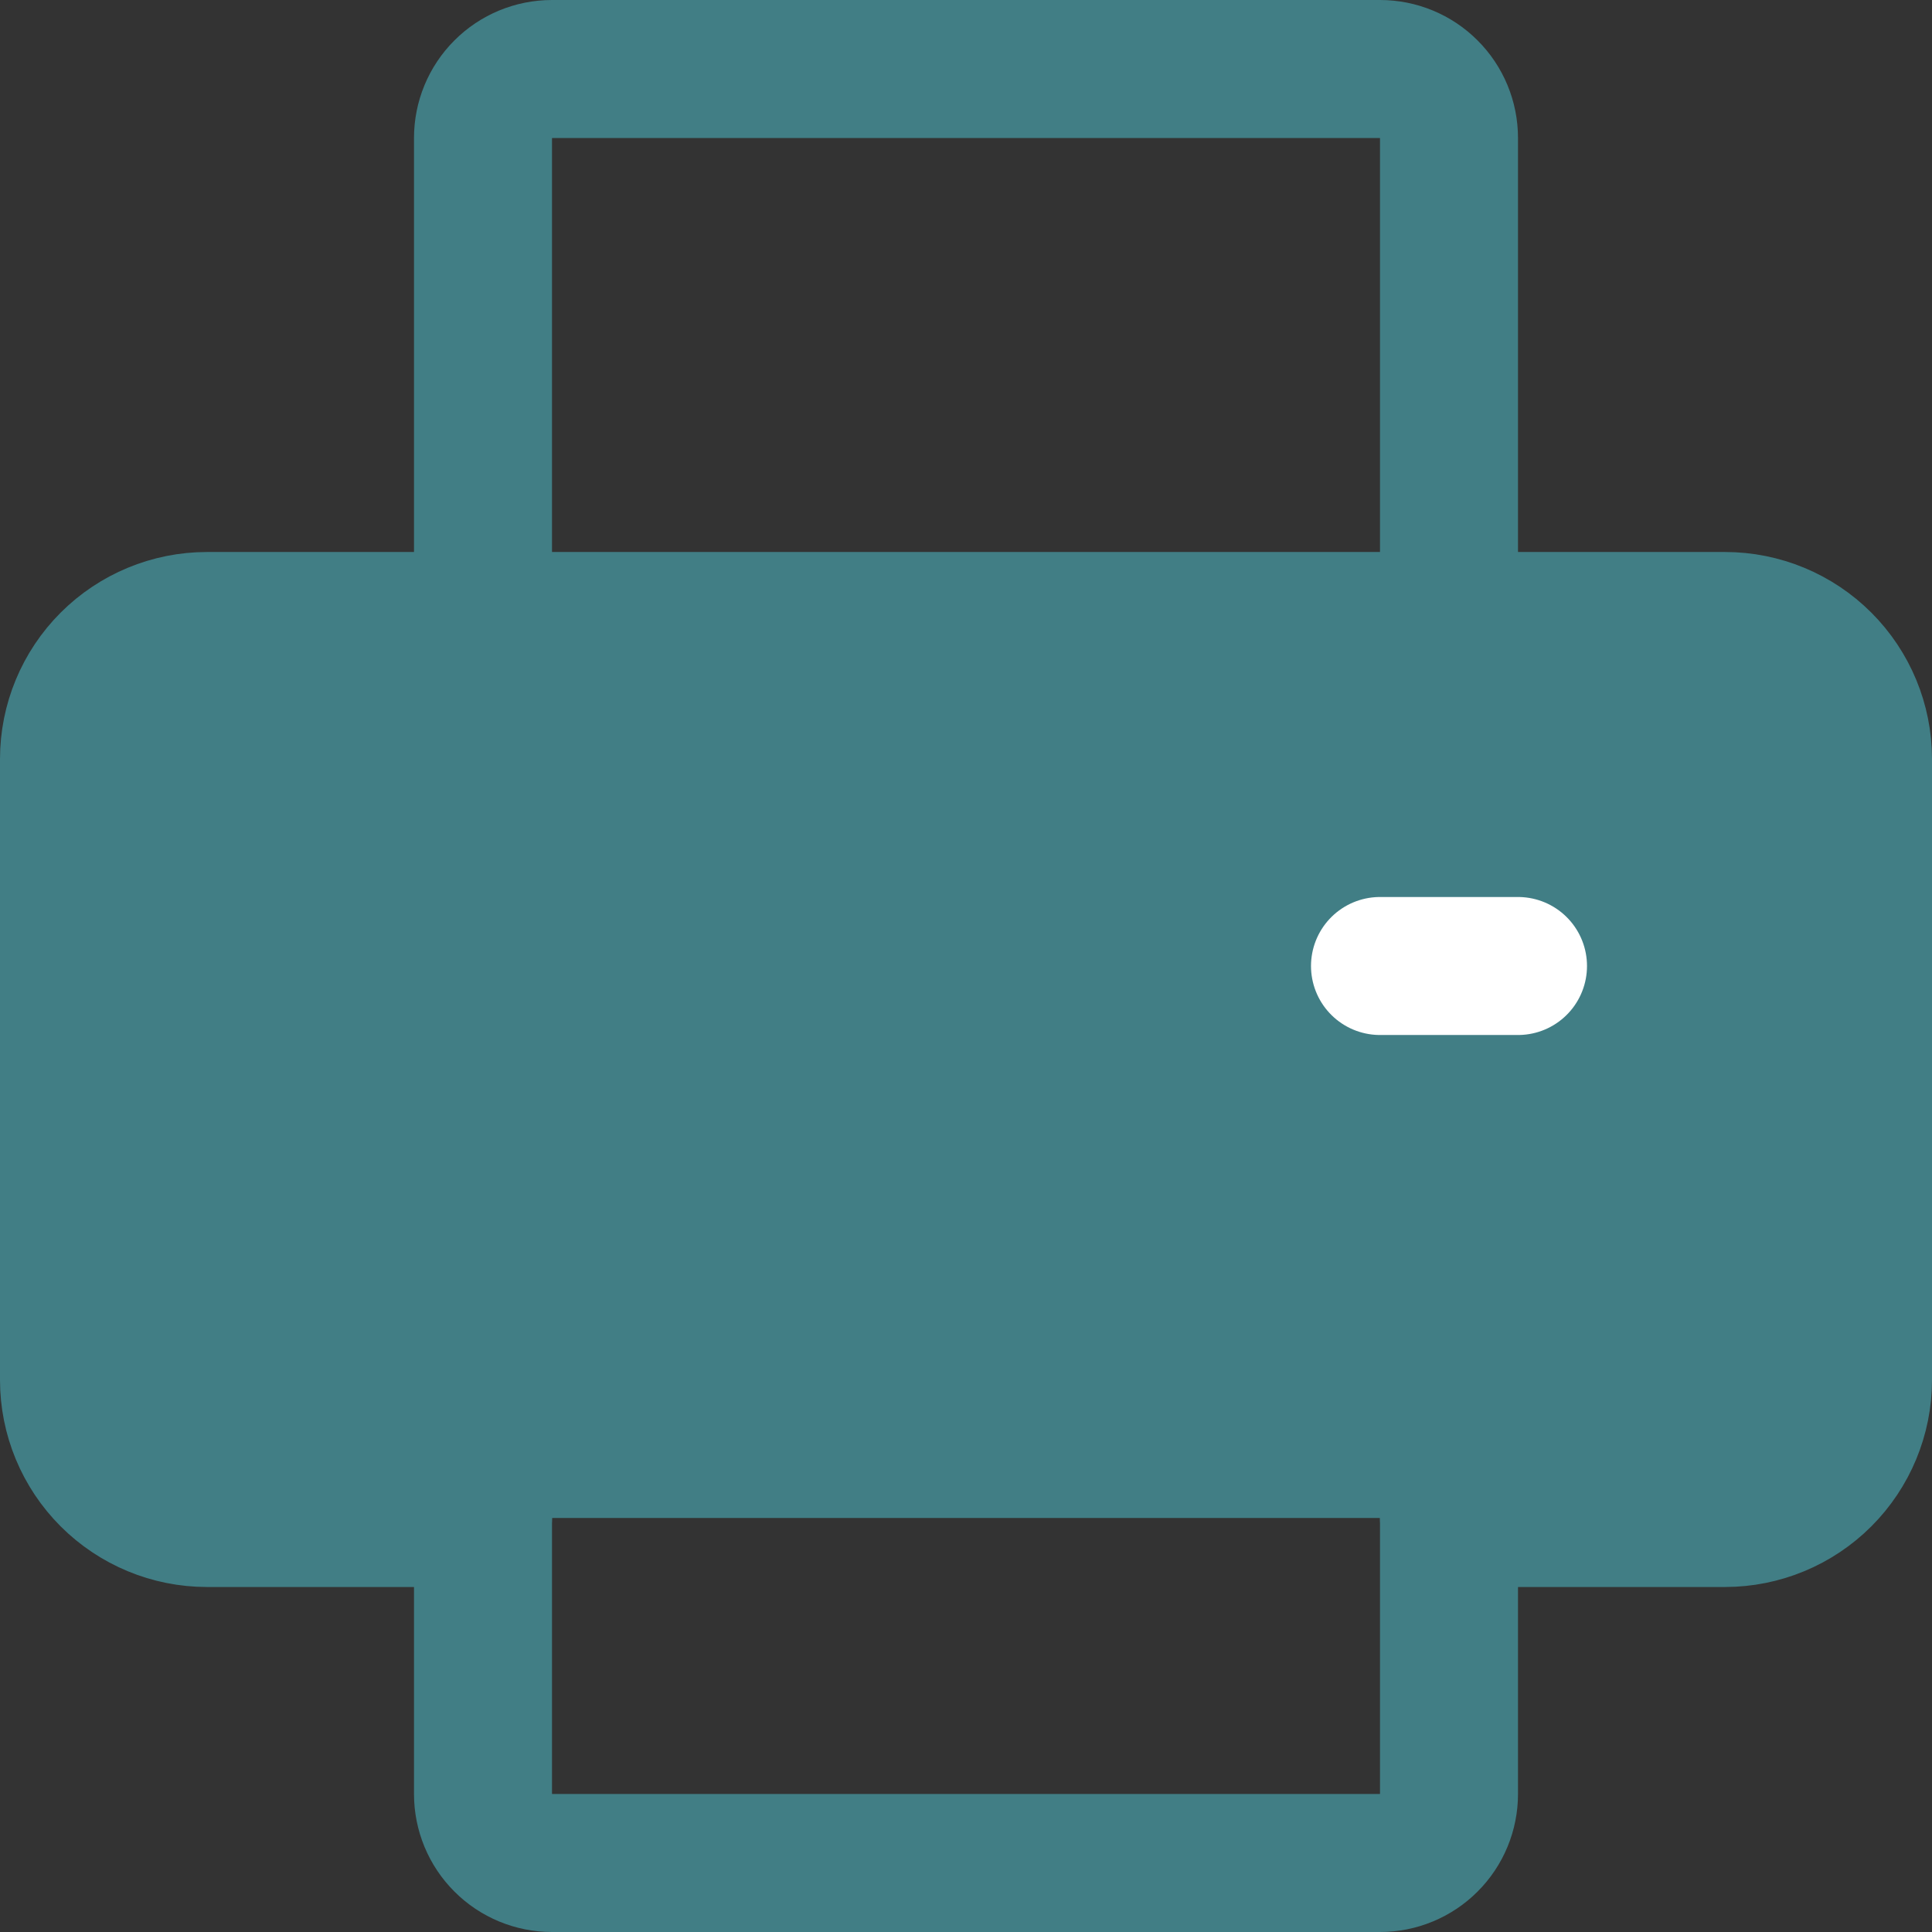 <svg width="28" height="28" viewBox="0 0 28 28" fill="none" xmlns="http://www.w3.org/2000/svg">
<rect x="0" y="0" width="28" height="28" fill="#333333" stroke="none"/>
<g clip-path="url(#clip0_3_1259)">
<path d="M21 22H25C25.53 22 26.039 21.789 26.414 21.414C26.789 21.039 27 20.53 27 20V11C27 10.47 26.789 9.961 26.414 9.586C26.039 9.211 25.53 9 25 9H3C2.47 9 1.961 9.211 1.586 9.586C1.211 9.961 1 10.47 1 11V20C1 20.53 1.211 21.039 1.586 21.414C1.961 21.789 2.47 22 3 22H7" fill="#417E85"/>
<path d="M21 22H25C25.53 22 26.039 21.789 26.414 21.414C26.789 21.039 27 20.53 27 20V11C27 10.47 26.789 9.961 26.414 9.586C26.039 9.211 25.53 9 25 9H3C2.47 9 1.961 9.211 1.586 9.586C1.211 9.961 1 10.47 1 11V20C1 20.53 1.211 21.039 1.586 21.414C1.961 21.789 2.47 22 3 22H7" stroke="#417E85" stroke-width="2" stroke-linecap="round" stroke-linejoin="round"/>
<path d="M7 19V26C7 26.265 7.105 26.52 7.293 26.707C7.48 26.895 7.735 27 8 27H20C20.265 27 20.52 26.895 20.707 26.707C20.895 26.52 21 26.265 21 26V19H7Z" stroke="#417E85" stroke-width="2" stroke-linecap="round" stroke-linejoin="round"/>
<path d="M21 9V2C21 1.735 20.895 1.48 20.707 1.293C20.52 1.105 20.265 1 20 1H8C7.735 1 7.48 1.105 7.293 1.293C7.105 1.48 7 1.735 7 2V9" stroke="#417E85" stroke-width="2" stroke-linecap="round" stroke-linejoin="round"/>
<path d="M22 14H20" stroke="white" stroke-width="2" stroke-linecap="round" stroke-linejoin="round"/>
</g>
<defs>
<clipPath id="clip0_3_1259">
<rect width="28" height="28" fill="white"/>
</clipPath>
</defs>
</svg>
